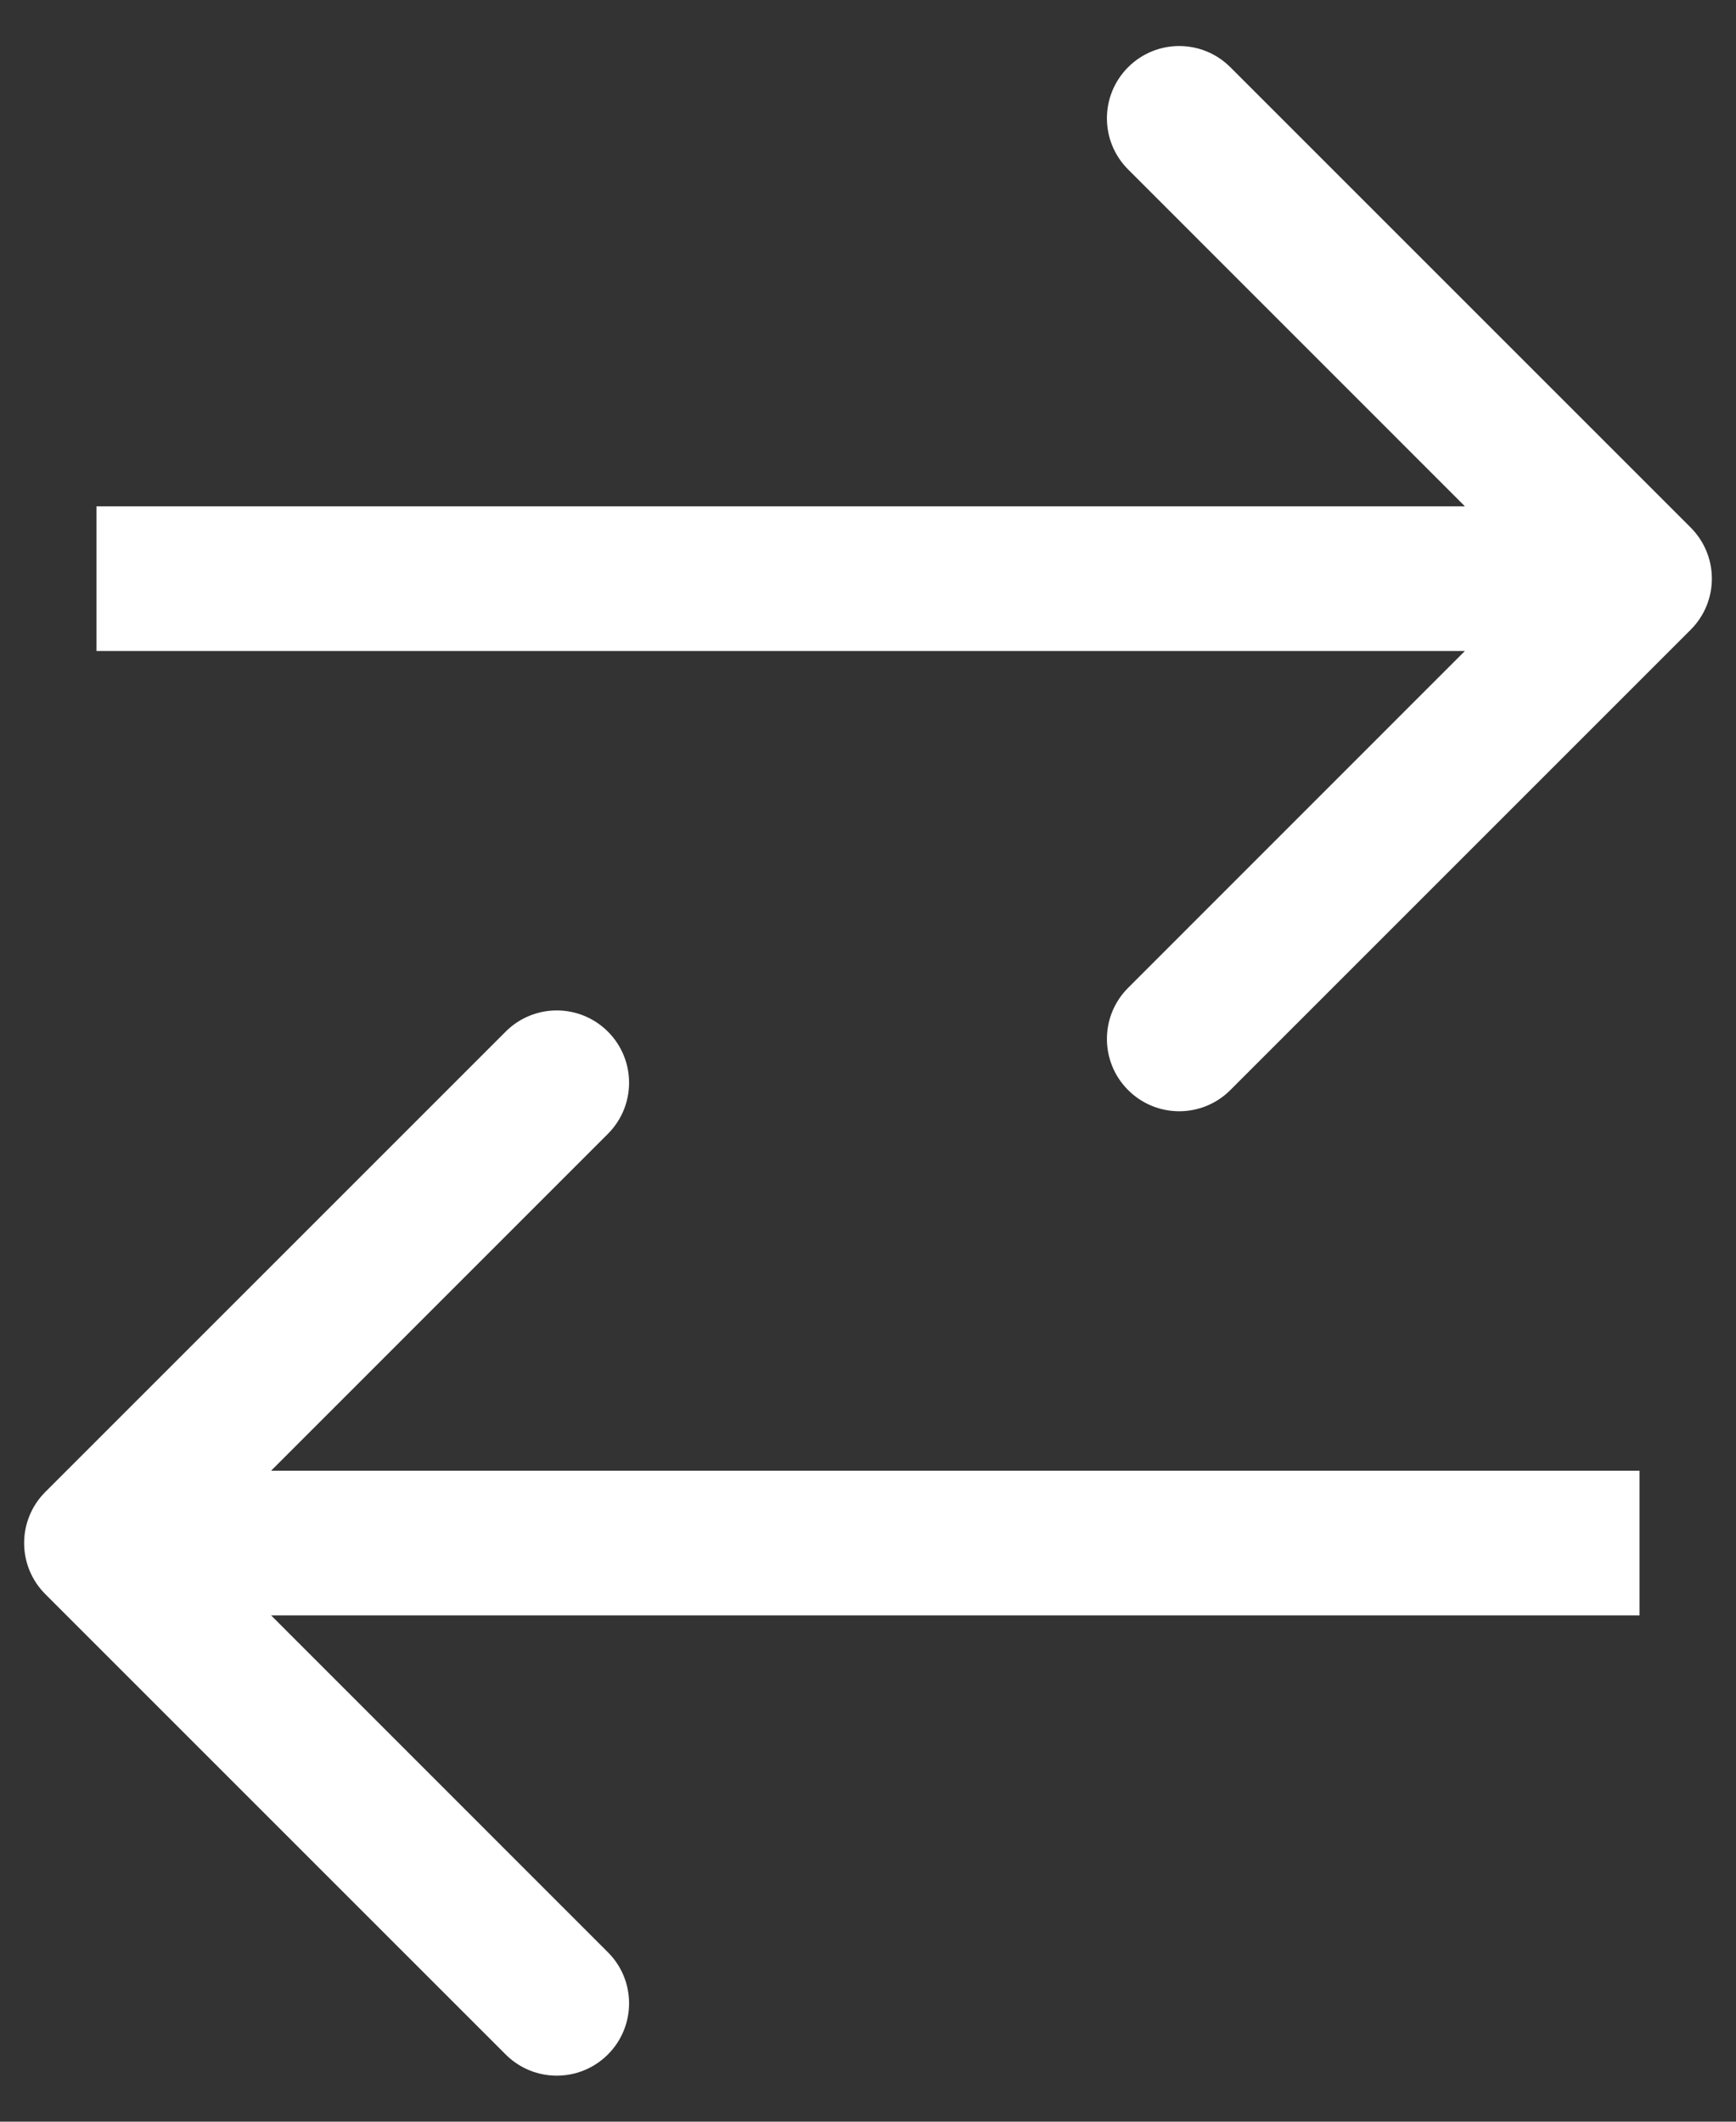 <svg width="18" height="22" viewBox="0 0 18 22" fill="none" xmlns="http://www.w3.org/2000/svg">
  <rect x="0" y="0" width="18" height="22" fill="#333333" stroke="none"/>
  <path d="M17.53 6.53C17.823 6.237 17.823 5.763 17.53 5.47L12.757 0.697C12.464 0.404 11.99 0.404 11.697 0.697C11.404 0.99 11.404 1.464 11.697 1.757L15.939 6L11.697 10.243C11.404 10.536 11.404 11.01 11.697 11.303C11.99 11.596 12.464 11.596 12.757 11.303L17.53 6.53ZM1 6.75H17V5.25H1V6.75Z" fill="white"/>
  <path d="M0.47 16.53C0.177 16.237 0.177 15.763 0.47 15.47L5.243 10.697C5.536 10.404 6.01 10.404 6.303 10.697C6.596 10.99 6.596 11.464 6.303 11.757L2.061 16L6.303 20.243C6.596 20.535 6.596 21.01 6.303 21.303C6.01 21.596 5.536 21.596 5.243 21.303L0.47 16.53ZM17 16.75H1V15.25H17V16.75Z" fill="white"/>
</svg>
